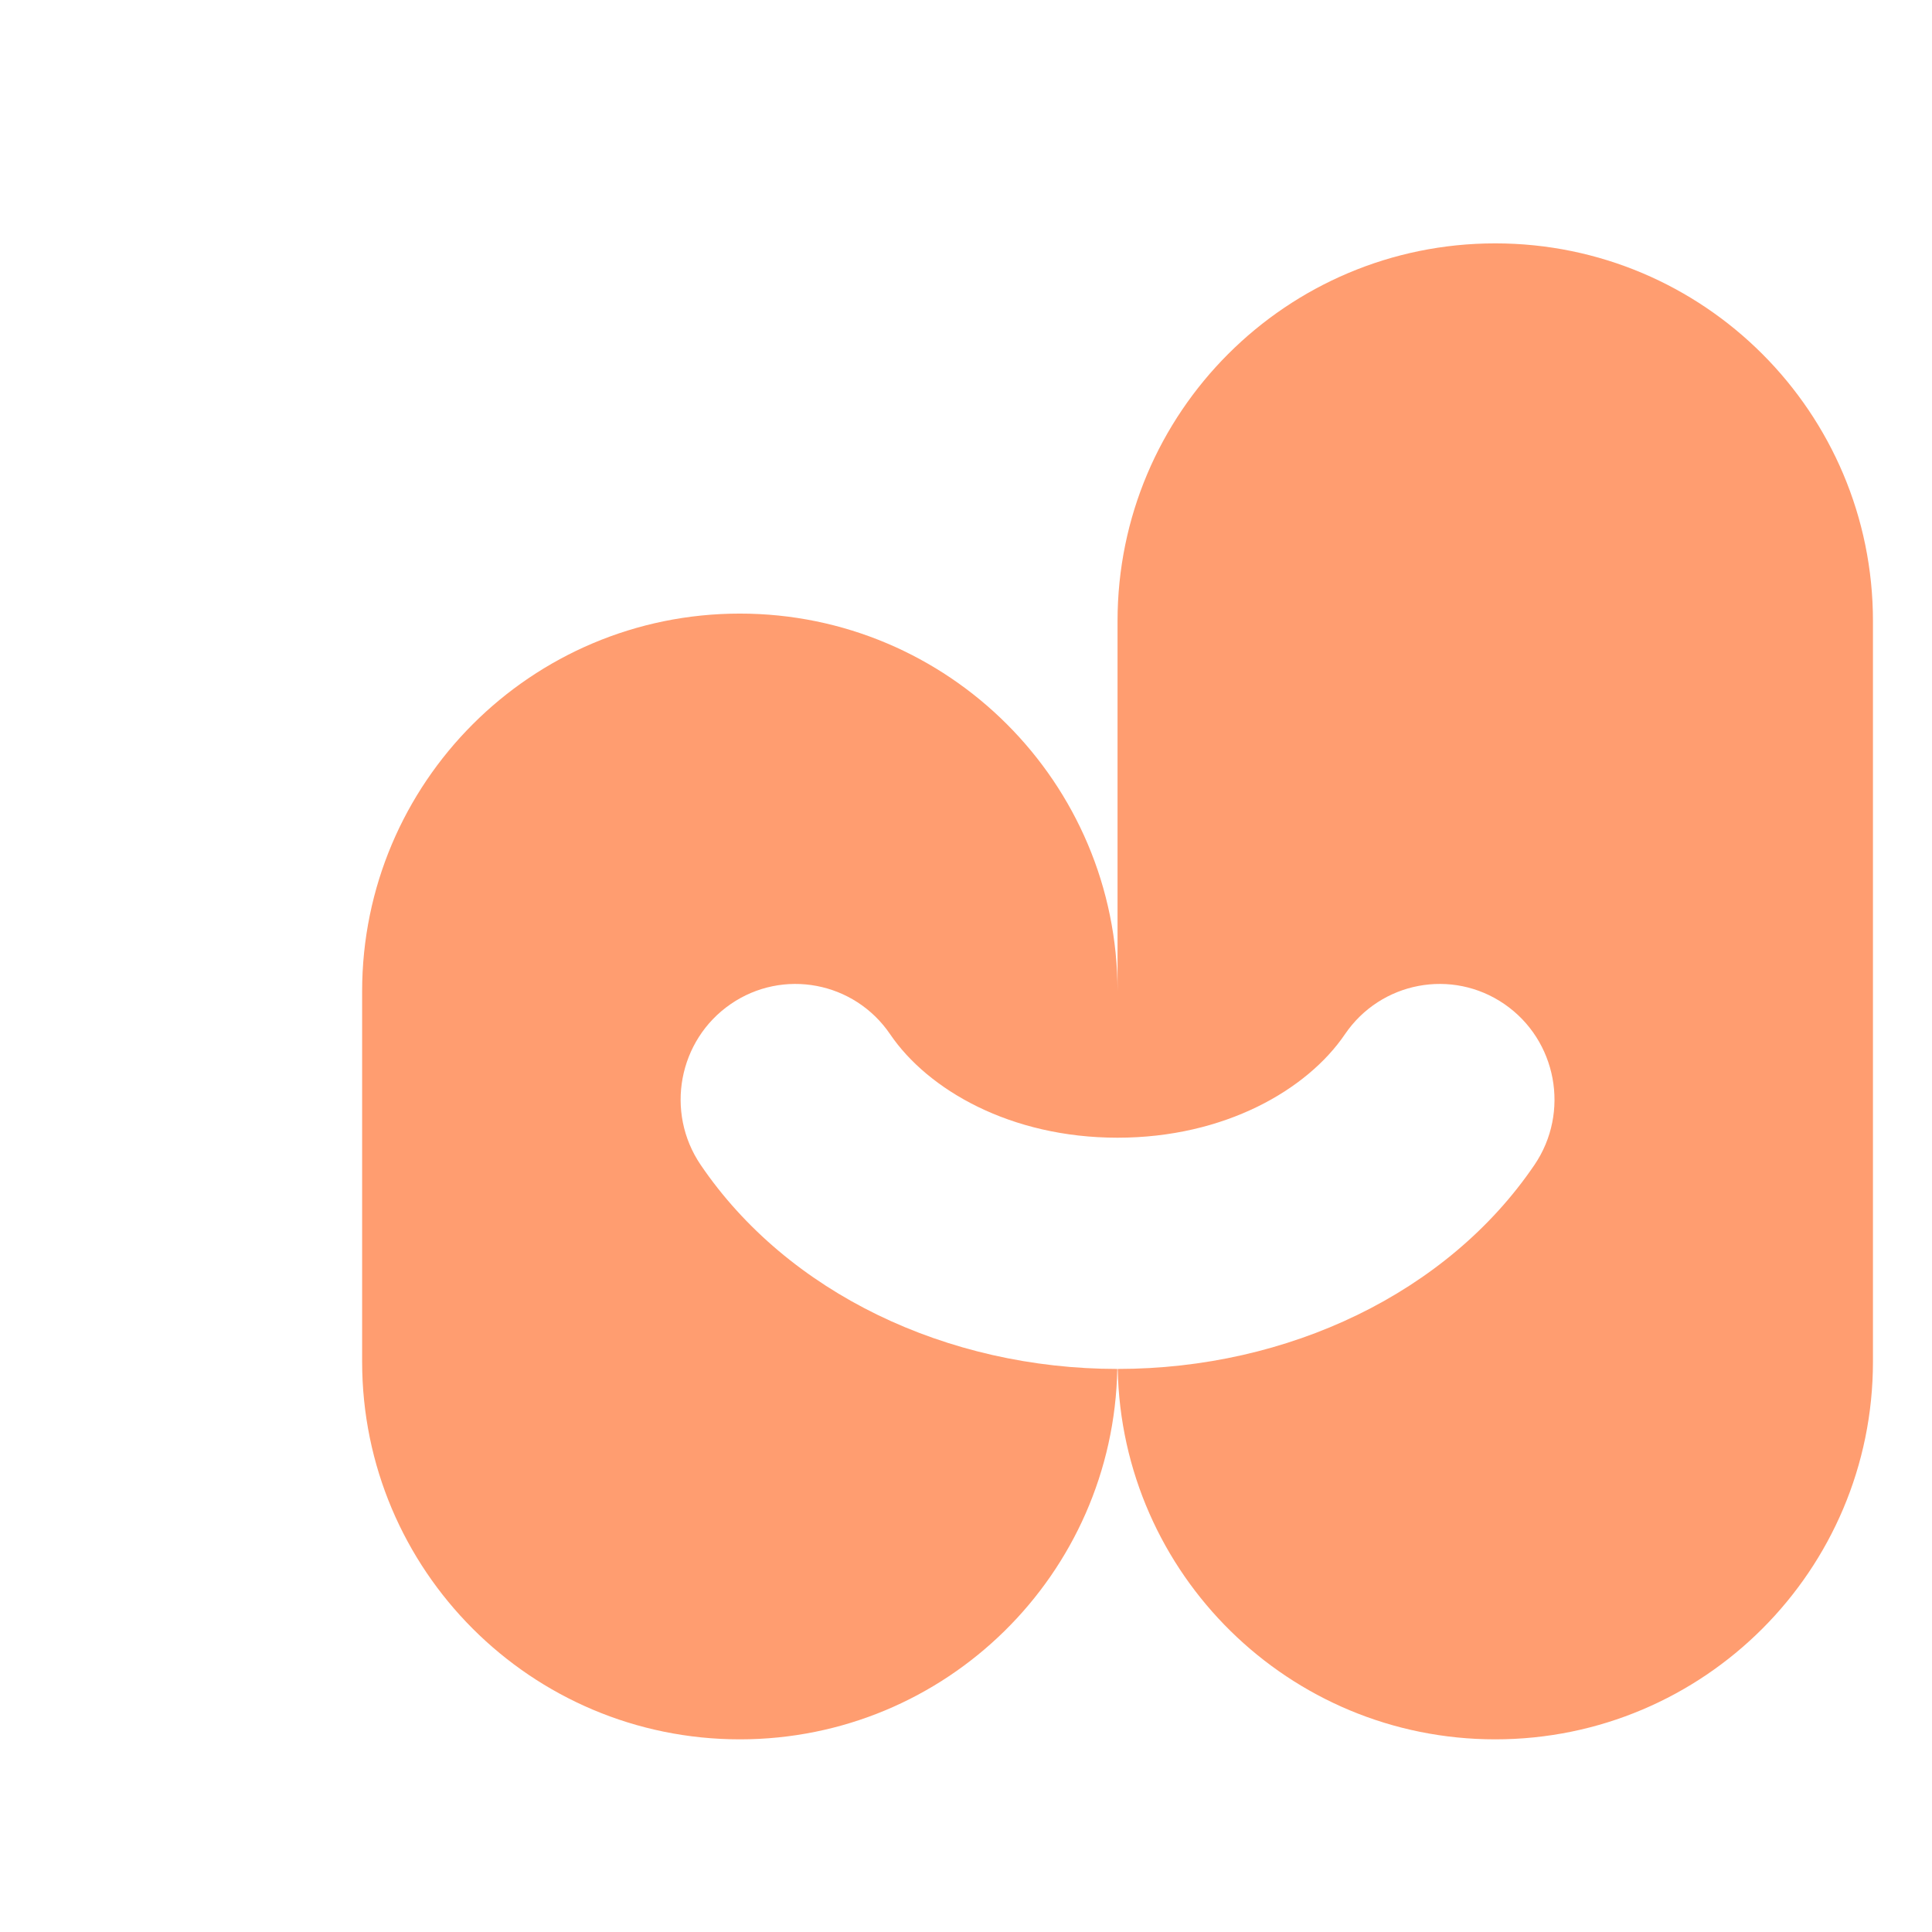 <svg width="32" height="32" viewBox="0 0 32 32" fill="none" xmlns="http://www.w3.org/2000/svg">
<path d="M24.766 4.031C28.221 4.031 31.022 6.831 31.022 10.287V22.553C31.022 26.008 28.221 28.809 24.766 28.809C21.351 28.809 18.578 26.073 18.513 22.674C21.338 22.673 23.976 21.414 25.415 19.295C26.009 18.421 25.785 17.228 24.918 16.631C24.052 16.035 22.869 16.258 22.276 17.131C21.654 18.047 20.287 18.844 18.51 18.844C16.733 18.844 15.366 18.047 14.744 17.131C14.151 16.258 12.968 16.035 12.102 16.631C11.235 17.228 11.012 18.421 11.606 19.295C13.045 21.414 15.682 22.673 18.506 22.674C18.442 26.073 15.669 28.809 12.254 28.809C8.799 28.809 5.998 26.008 5.998 22.553V16.419C5.999 12.964 8.799 10.163 12.254 10.163C15.709 10.163 18.51 12.964 18.51 16.419V10.287C18.51 6.832 21.311 4.031 24.766 4.031Z" fill="#FF9D70"/>
</svg>
